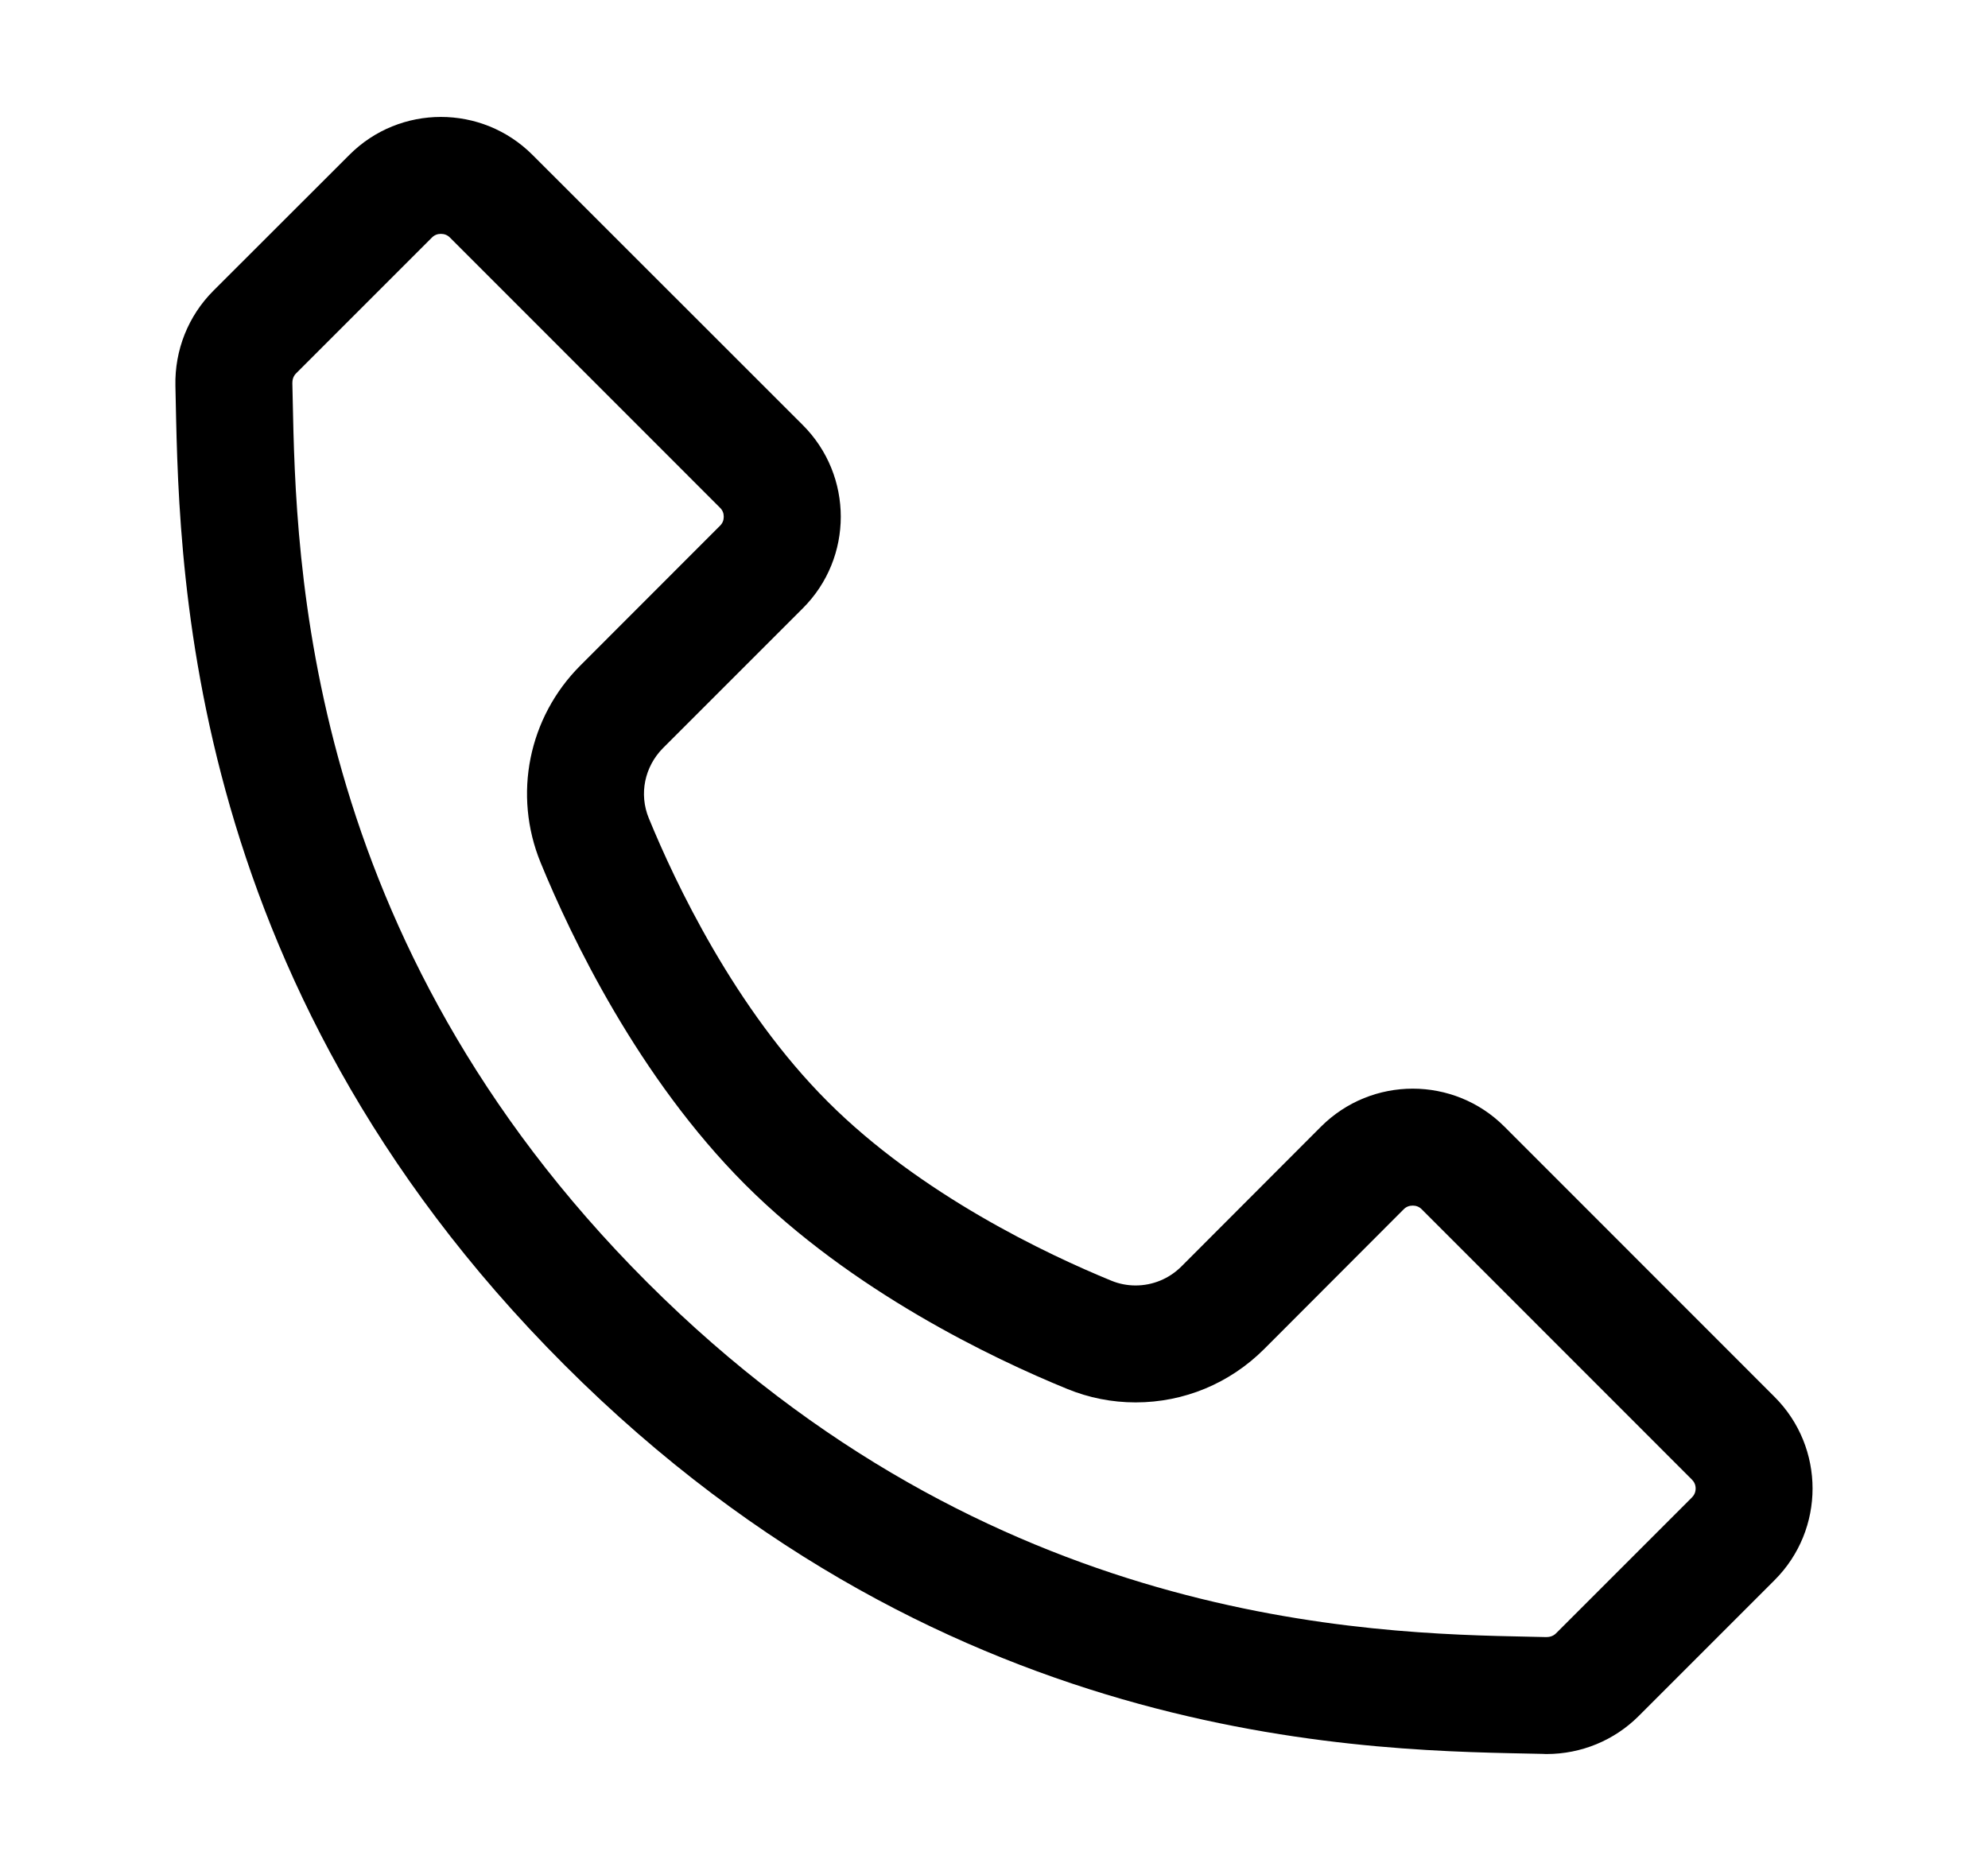<svg width="17" height="16" viewBox="0 0 17 16" fill="none" xmlns="http://www.w3.org/2000/svg">
<path fill-rule="evenodd" clip-rule="evenodd" d="M14.468 12.806L13.306 13.968C13.28 13.994 13.248 14 13.223 14H13.222L13.084 13.997C11.704 13.969 8.471 13.902 5.534 10.966C2.597 8.029 2.531 4.795 2.503 3.415L2.5 3.277C2.5 3.254 2.504 3.221 2.532 3.193L3.694 2.031C3.715 2.01 3.741 2 3.77 2C3.8 2 3.826 2.01 3.847 2.031L6.158 4.343C6.179 4.364 6.189 4.389 6.189 4.419C6.189 4.449 6.179 4.474 6.158 4.495L4.963 5.691C4.519 6.135 4.385 6.796 4.623 7.377C4.883 8.012 5.458 9.214 6.371 10.129C7.285 11.043 8.488 11.617 9.124 11.877C9.311 11.954 9.509 11.993 9.711 11.993C10.125 11.993 10.515 11.831 10.81 11.537L12.004 10.341C12.025 10.32 12.051 10.31 12.081 10.31C12.11 10.31 12.136 10.32 12.157 10.341L14.468 12.653C14.489 12.674 14.5 12.7 14.5 12.729C14.5 12.759 14.489 12.785 14.468 12.806ZM15.175 11.946L12.864 9.634C12.648 9.418 12.364 9.31 12.081 9.31C11.797 9.31 11.514 9.418 11.297 9.634L10.103 10.83C9.996 10.937 9.855 10.993 9.711 10.993C9.641 10.993 9.571 10.98 9.503 10.952C8.957 10.728 7.874 10.218 7.078 9.421C6.282 8.626 5.772 7.543 5.548 6.997C5.463 6.79 5.512 6.556 5.67 6.397L6.865 5.202C7.298 4.77 7.298 4.068 6.865 3.635L4.554 1.325C4.337 1.108 4.054 1 3.77 1C3.487 1 3.203 1.108 2.987 1.325L1.825 2.486C1.609 2.702 1.493 2.995 1.5 3.3C1.532 4.689 1.502 8.349 4.827 11.673C8.151 14.998 11.811 14.968 13.2 14.999C13.208 15 13.217 15 13.226 15C13.521 15 13.804 14.884 14.013 14.675L15.175 13.513C15.608 13.08 15.608 12.379 15.175 11.946Z" fill="black"/>
</svg>
